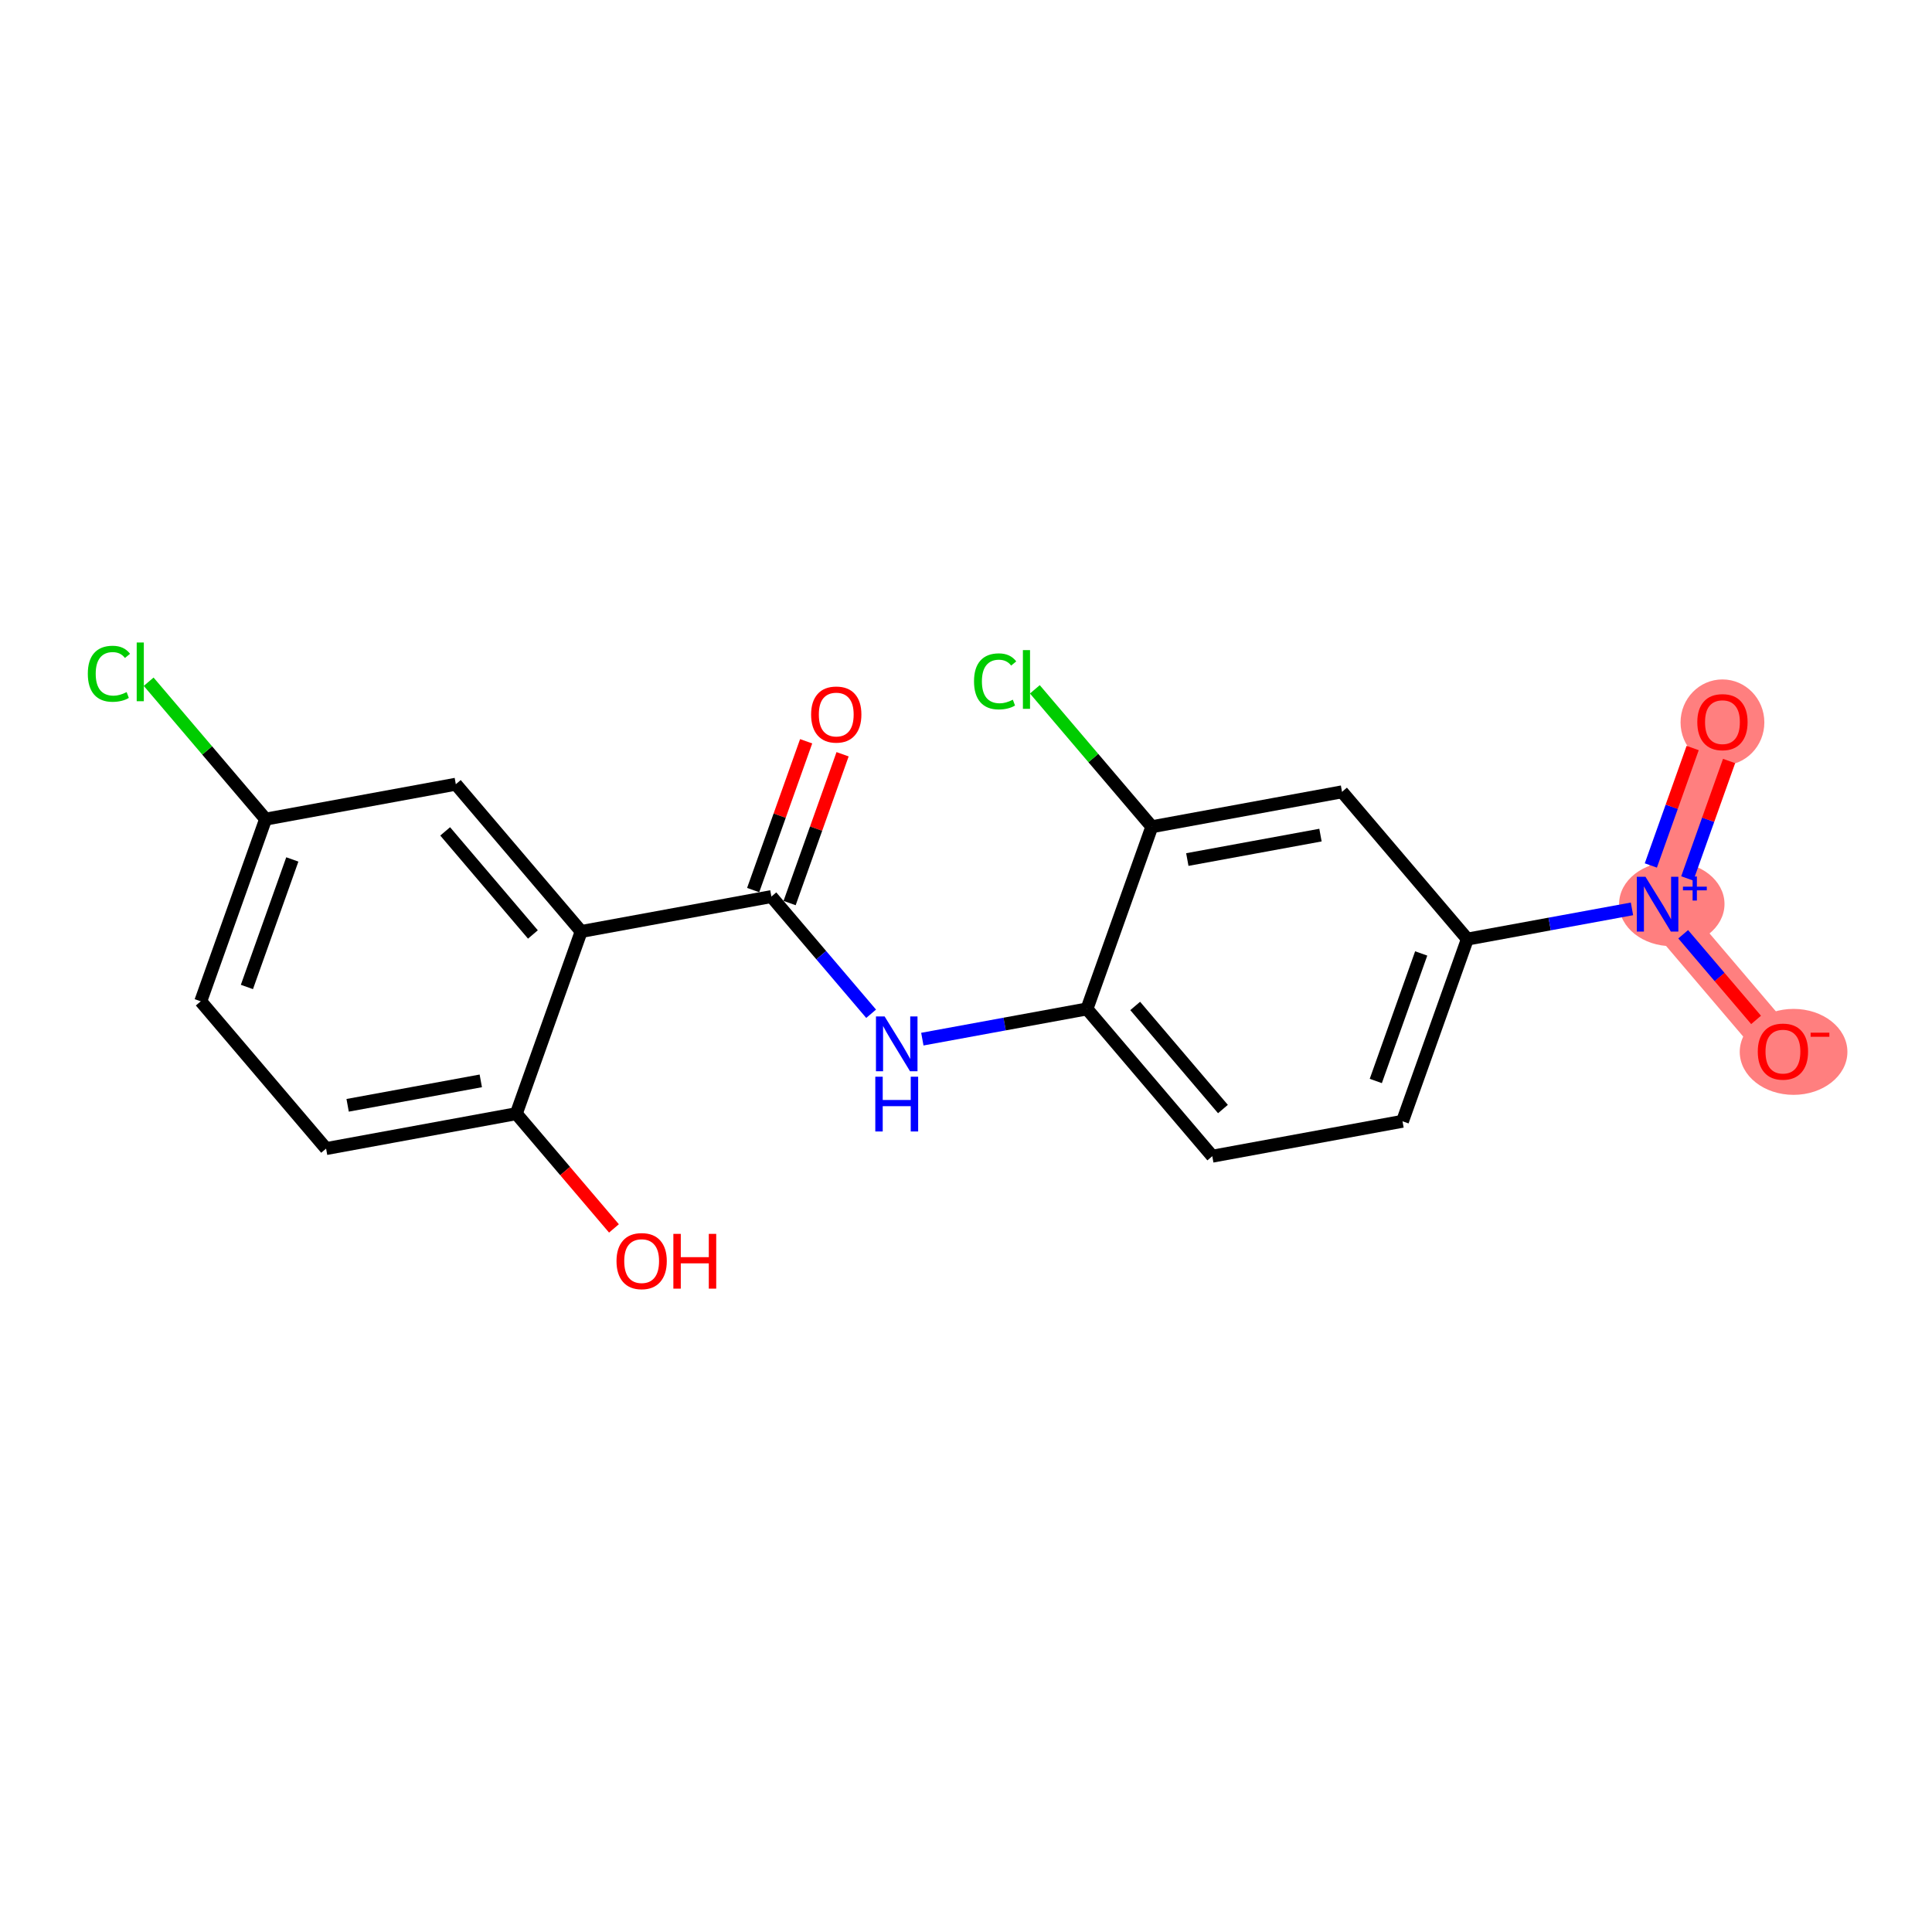 <?xml version='1.0' encoding='iso-8859-1'?>
<svg version='1.1' baseProfile='full'
              xmlns='http://www.w3.org/2000/svg'
                      xmlns:rdkit='http://www.rdkit.org/xml'
                      xmlns:xlink='http://www.w3.org/1999/xlink'
                  xml:space='preserve'
width='300px' height='300px' viewBox='0 0 300 300'>
<!-- END OF HEADER -->
<rect style='opacity:1.0;fill:#FFFFFF;stroke:none' width='300' height='300' x='0' y='0'> </rect>
<rect style='opacity:1.0;fill:#FFFFFF;stroke:none' width='300' height='300' x='0' y='0'> </rect>
<path d='M 257.389,140.4 L 267.461,112.11' style='fill:none;fill-rule:evenodd;stroke:#FF7F7F;stroke-width:6.4px;stroke-linecap:butt;stroke-linejoin:miter;stroke-opacity:1' />
<path d='M 257.389,140.4 L 276.852,163.268' style='fill:none;fill-rule:evenodd;stroke:#FF7F7F;stroke-width:6.4px;stroke-linecap:butt;stroke-linejoin:miter;stroke-opacity:1' />
<ellipse cx='259.596' cy='140.378' rx='7.684' ry='6.045'  style='fill:#FF7F7F;fill-rule:evenodd;stroke:#FF7F7F;stroke-width:1.0px;stroke-linecap:butt;stroke-linejoin:miter;stroke-opacity:1' />
<ellipse cx='267.461' cy='112.176' rx='6.006' ry='6.175'  style='fill:#FF7F7F;fill-rule:evenodd;stroke:#FF7F7F;stroke-width:1.0px;stroke-linecap:butt;stroke-linejoin:miter;stroke-opacity:1' />
<ellipse cx='278.505' cy='163.335' rx='7.859' ry='6.175'  style='fill:#FF7F7F;fill-rule:evenodd;stroke:#FF7F7F;stroke-width:1.0px;stroke-linecap:butt;stroke-linejoin:miter;stroke-opacity:1' />
<path class='bond-0 atom-0 atom-1' d='M 125.178,115.105 L 121.065,126.659' style='fill:none;fill-rule:evenodd;stroke:#FF0000;stroke-width:2.0px;stroke-linecap:butt;stroke-linejoin:miter;stroke-opacity:1' />
<path class='bond-0 atom-0 atom-1' d='M 121.065,126.659 L 116.951,138.212' style='fill:none;fill-rule:evenodd;stroke:#000000;stroke-width:2.0px;stroke-linecap:butt;stroke-linejoin:miter;stroke-opacity:1' />
<path class='bond-0 atom-0 atom-1' d='M 130.836,117.12 L 126.723,128.673' style='fill:none;fill-rule:evenodd;stroke:#FF0000;stroke-width:2.0px;stroke-linecap:butt;stroke-linejoin:miter;stroke-opacity:1' />
<path class='bond-0 atom-0 atom-1' d='M 126.723,128.673 L 122.609,140.227' style='fill:none;fill-rule:evenodd;stroke:#000000;stroke-width:2.0px;stroke-linecap:butt;stroke-linejoin:miter;stroke-opacity:1' />
<path class='bond-1 atom-1 atom-2' d='M 119.78,139.219 L 127.524,148.318' style='fill:none;fill-rule:evenodd;stroke:#000000;stroke-width:2.0px;stroke-linecap:butt;stroke-linejoin:miter;stroke-opacity:1' />
<path class='bond-1 atom-1 atom-2' d='M 127.524,148.318 L 135.268,157.416' style='fill:none;fill-rule:evenodd;stroke:#0000FF;stroke-width:2.0px;stroke-linecap:butt;stroke-linejoin:miter;stroke-opacity:1' />
<path class='bond-12 atom-1 atom-13' d='M 119.78,139.219 L 90.244,144.641' style='fill:none;fill-rule:evenodd;stroke:#000000;stroke-width:2.0px;stroke-linecap:butt;stroke-linejoin:miter;stroke-opacity:1' />
<path class='bond-2 atom-2 atom-3' d='M 143.22,161.358 L 156,159.012' style='fill:none;fill-rule:evenodd;stroke:#0000FF;stroke-width:2.0px;stroke-linecap:butt;stroke-linejoin:miter;stroke-opacity:1' />
<path class='bond-2 atom-2 atom-3' d='M 156,159.012 L 168.78,156.666' style='fill:none;fill-rule:evenodd;stroke:#000000;stroke-width:2.0px;stroke-linecap:butt;stroke-linejoin:miter;stroke-opacity:1' />
<path class='bond-3 atom-3 atom-4' d='M 168.78,156.666 L 188.243,179.534' style='fill:none;fill-rule:evenodd;stroke:#000000;stroke-width:2.0px;stroke-linecap:butt;stroke-linejoin:miter;stroke-opacity:1' />
<path class='bond-3 atom-3 atom-4' d='M 176.273,156.203 L 189.898,172.211' style='fill:none;fill-rule:evenodd;stroke:#000000;stroke-width:2.0px;stroke-linecap:butt;stroke-linejoin:miter;stroke-opacity:1' />
<path class='bond-20 atom-11 atom-3' d='M 178.853,128.376 L 168.78,156.666' style='fill:none;fill-rule:evenodd;stroke:#000000;stroke-width:2.0px;stroke-linecap:butt;stroke-linejoin:miter;stroke-opacity:1' />
<path class='bond-4 atom-4 atom-5' d='M 188.243,179.534 L 217.78,174.112' style='fill:none;fill-rule:evenodd;stroke:#000000;stroke-width:2.0px;stroke-linecap:butt;stroke-linejoin:miter;stroke-opacity:1' />
<path class='bond-5 atom-5 atom-6' d='M 217.78,174.112 L 227.852,145.822' style='fill:none;fill-rule:evenodd;stroke:#000000;stroke-width:2.0px;stroke-linecap:butt;stroke-linejoin:miter;stroke-opacity:1' />
<path class='bond-5 atom-5 atom-6' d='M 213.633,167.854 L 220.683,148.051' style='fill:none;fill-rule:evenodd;stroke:#000000;stroke-width:2.0px;stroke-linecap:butt;stroke-linejoin:miter;stroke-opacity:1' />
<path class='bond-6 atom-6 atom-7' d='M 227.852,145.822 L 240.632,143.476' style='fill:none;fill-rule:evenodd;stroke:#000000;stroke-width:2.0px;stroke-linecap:butt;stroke-linejoin:miter;stroke-opacity:1' />
<path class='bond-6 atom-6 atom-7' d='M 240.632,143.476 L 253.413,141.13' style='fill:none;fill-rule:evenodd;stroke:#0000FF;stroke-width:2.0px;stroke-linecap:butt;stroke-linejoin:miter;stroke-opacity:1' />
<path class='bond-9 atom-6 atom-10' d='M 227.852,145.822 L 208.389,122.954' style='fill:none;fill-rule:evenodd;stroke:#000000;stroke-width:2.0px;stroke-linecap:butt;stroke-linejoin:miter;stroke-opacity:1' />
<path class='bond-7 atom-7 atom-8' d='M 261.999,136.405 L 265.245,127.286' style='fill:none;fill-rule:evenodd;stroke:#0000FF;stroke-width:2.0px;stroke-linecap:butt;stroke-linejoin:miter;stroke-opacity:1' />
<path class='bond-7 atom-7 atom-8' d='M 265.245,127.286 L 268.492,118.168' style='fill:none;fill-rule:evenodd;stroke:#FF0000;stroke-width:2.0px;stroke-linecap:butt;stroke-linejoin:miter;stroke-opacity:1' />
<path class='bond-7 atom-7 atom-8' d='M 256.341,134.39 L 259.587,125.272' style='fill:none;fill-rule:evenodd;stroke:#0000FF;stroke-width:2.0px;stroke-linecap:butt;stroke-linejoin:miter;stroke-opacity:1' />
<path class='bond-7 atom-7 atom-8' d='M 259.587,125.272 L 262.834,116.153' style='fill:none;fill-rule:evenodd;stroke:#FF0000;stroke-width:2.0px;stroke-linecap:butt;stroke-linejoin:miter;stroke-opacity:1' />
<path class='bond-8 atom-7 atom-9' d='M 261.365,145.072 L 267.024,151.721' style='fill:none;fill-rule:evenodd;stroke:#0000FF;stroke-width:2.0px;stroke-linecap:butt;stroke-linejoin:miter;stroke-opacity:1' />
<path class='bond-8 atom-7 atom-9' d='M 267.024,151.721 L 272.684,158.371' style='fill:none;fill-rule:evenodd;stroke:#FF0000;stroke-width:2.0px;stroke-linecap:butt;stroke-linejoin:miter;stroke-opacity:1' />
<path class='bond-10 atom-10 atom-11' d='M 208.389,122.954 L 178.853,128.376' style='fill:none;fill-rule:evenodd;stroke:#000000;stroke-width:2.0px;stroke-linecap:butt;stroke-linejoin:miter;stroke-opacity:1' />
<path class='bond-10 atom-10 atom-11' d='M 205.043,129.674 L 184.367,133.47' style='fill:none;fill-rule:evenodd;stroke:#000000;stroke-width:2.0px;stroke-linecap:butt;stroke-linejoin:miter;stroke-opacity:1' />
<path class='bond-11 atom-11 atom-12' d='M 178.853,128.376 L 169.772,117.707' style='fill:none;fill-rule:evenodd;stroke:#000000;stroke-width:2.0px;stroke-linecap:butt;stroke-linejoin:miter;stroke-opacity:1' />
<path class='bond-11 atom-11 atom-12' d='M 169.772,117.707 L 160.692,107.039' style='fill:none;fill-rule:evenodd;stroke:#00CC00;stroke-width:2.0px;stroke-linecap:butt;stroke-linejoin:miter;stroke-opacity:1' />
<path class='bond-13 atom-13 atom-14' d='M 90.244,144.641 L 70.78,121.773' style='fill:none;fill-rule:evenodd;stroke:#000000;stroke-width:2.0px;stroke-linecap:butt;stroke-linejoin:miter;stroke-opacity:1' />
<path class='bond-13 atom-13 atom-14' d='M 82.751,145.104 L 69.126,129.096' style='fill:none;fill-rule:evenodd;stroke:#000000;stroke-width:2.0px;stroke-linecap:butt;stroke-linejoin:miter;stroke-opacity:1' />
<path class='bond-21 atom-19 atom-13' d='M 80.171,172.931 L 90.244,144.641' style='fill:none;fill-rule:evenodd;stroke:#000000;stroke-width:2.0px;stroke-linecap:butt;stroke-linejoin:miter;stroke-opacity:1' />
<path class='bond-14 atom-14 atom-15' d='M 70.78,121.773 L 41.244,127.195' style='fill:none;fill-rule:evenodd;stroke:#000000;stroke-width:2.0px;stroke-linecap:butt;stroke-linejoin:miter;stroke-opacity:1' />
<path class='bond-15 atom-15 atom-16' d='M 41.244,127.195 L 32.164,116.526' style='fill:none;fill-rule:evenodd;stroke:#000000;stroke-width:2.0px;stroke-linecap:butt;stroke-linejoin:miter;stroke-opacity:1' />
<path class='bond-15 atom-15 atom-16' d='M 32.164,116.526 L 23.084,105.858' style='fill:none;fill-rule:evenodd;stroke:#00CC00;stroke-width:2.0px;stroke-linecap:butt;stroke-linejoin:miter;stroke-opacity:1' />
<path class='bond-16 atom-15 atom-17' d='M 41.244,127.195 L 31.171,155.485' style='fill:none;fill-rule:evenodd;stroke:#000000;stroke-width:2.0px;stroke-linecap:butt;stroke-linejoin:miter;stroke-opacity:1' />
<path class='bond-16 atom-15 atom-17' d='M 45.391,133.453 L 38.34,153.256' style='fill:none;fill-rule:evenodd;stroke:#000000;stroke-width:2.0px;stroke-linecap:butt;stroke-linejoin:miter;stroke-opacity:1' />
<path class='bond-17 atom-17 atom-18' d='M 31.171,155.485 L 50.635,178.353' style='fill:none;fill-rule:evenodd;stroke:#000000;stroke-width:2.0px;stroke-linecap:butt;stroke-linejoin:miter;stroke-opacity:1' />
<path class='bond-18 atom-18 atom-19' d='M 50.635,178.353 L 80.171,172.931' style='fill:none;fill-rule:evenodd;stroke:#000000;stroke-width:2.0px;stroke-linecap:butt;stroke-linejoin:miter;stroke-opacity:1' />
<path class='bond-18 atom-18 atom-19' d='M 53.981,171.633 L 74.656,167.837' style='fill:none;fill-rule:evenodd;stroke:#000000;stroke-width:2.0px;stroke-linecap:butt;stroke-linejoin:miter;stroke-opacity:1' />
<path class='bond-19 atom-19 atom-20' d='M 80.171,172.931 L 87.753,181.84' style='fill:none;fill-rule:evenodd;stroke:#000000;stroke-width:2.0px;stroke-linecap:butt;stroke-linejoin:miter;stroke-opacity:1' />
<path class='bond-19 atom-19 atom-20' d='M 87.753,181.84 L 95.336,190.748' style='fill:none;fill-rule:evenodd;stroke:#FF0000;stroke-width:2.0px;stroke-linecap:butt;stroke-linejoin:miter;stroke-opacity:1' />
<path  class='atom-0' d='M 125.949 110.953
Q 125.949 108.911, 126.958 107.77
Q 127.967 106.629, 129.853 106.629
Q 131.739 106.629, 132.748 107.77
Q 133.757 108.911, 133.757 110.953
Q 133.757 113.019, 132.736 114.197
Q 131.715 115.362, 129.853 115.362
Q 127.979 115.362, 126.958 114.197
Q 125.949 113.031, 125.949 110.953
M 129.853 114.401
Q 131.15 114.401, 131.847 113.536
Q 132.555 112.659, 132.555 110.953
Q 132.555 109.284, 131.847 108.443
Q 131.15 107.59, 129.853 107.59
Q 128.555 107.59, 127.847 108.431
Q 127.15 109.272, 127.15 110.953
Q 127.15 112.671, 127.847 113.536
Q 128.555 114.401, 129.853 114.401
' fill='#FF0000'/>
<path  class='atom-2' d='M 137.364 157.835
L 140.151 162.34
Q 140.427 162.784, 140.871 163.589
Q 141.316 164.394, 141.34 164.442
L 141.34 157.835
L 142.469 157.835
L 142.469 166.34
L 141.304 166.34
L 138.313 161.415
Q 137.964 160.838, 137.592 160.178
Q 137.232 159.517, 137.124 159.313
L 137.124 166.34
L 136.018 166.34
L 136.018 157.835
L 137.364 157.835
' fill='#0000FF'/>
<path  class='atom-2' d='M 135.916 167.19
L 137.069 167.19
L 137.069 170.806
L 141.418 170.806
L 141.418 167.19
L 142.571 167.19
L 142.571 175.695
L 141.418 175.695
L 141.418 171.767
L 137.069 171.767
L 137.069 175.695
L 135.916 175.695
L 135.916 167.19
' fill='#0000FF'/>
<path  class='atom-7' d='M 255.509 136.148
L 258.295 140.652
Q 258.572 141.097, 259.016 141.902
Q 259.461 142.707, 259.485 142.755
L 259.485 136.148
L 260.614 136.148
L 260.614 144.652
L 259.449 144.652
L 256.458 139.728
Q 256.109 139.151, 255.737 138.49
Q 255.377 137.83, 255.268 137.625
L 255.268 144.652
L 254.163 144.652
L 254.163 136.148
L 255.509 136.148
' fill='#0000FF'/>
<path  class='atom-7' d='M 261.327 137.681
L 262.826 137.681
L 262.826 136.103
L 263.492 136.103
L 263.492 137.681
L 265.03 137.681
L 265.03 138.252
L 263.492 138.252
L 263.492 139.837
L 262.826 139.837
L 262.826 138.252
L 261.327 138.252
L 261.327 137.681
' fill='#0000FF'/>
<path  class='atom-8' d='M 263.557 112.134
Q 263.557 110.092, 264.566 108.951
Q 265.575 107.81, 267.461 107.81
Q 269.347 107.81, 270.356 108.951
Q 271.365 110.092, 271.365 112.134
Q 271.365 114.2, 270.344 115.377
Q 269.323 116.543, 267.461 116.543
Q 265.587 116.543, 264.566 115.377
Q 263.557 114.212, 263.557 112.134
M 267.461 115.582
Q 268.759 115.582, 269.455 114.717
Q 270.164 113.84, 270.164 112.134
Q 270.164 110.465, 269.455 109.624
Q 268.759 108.771, 267.461 108.771
Q 266.164 108.771, 265.455 109.612
Q 264.759 110.453, 264.759 112.134
Q 264.759 113.852, 265.455 114.717
Q 266.164 115.582, 267.461 115.582
' fill='#FF0000'/>
<path  class='atom-9' d='M 272.948 163.292
Q 272.948 161.25, 273.957 160.109
Q 274.966 158.968, 276.852 158.968
Q 278.738 158.968, 279.747 160.109
Q 280.756 161.25, 280.756 163.292
Q 280.756 165.359, 279.735 166.536
Q 278.714 167.701, 276.852 167.701
Q 274.978 167.701, 273.957 166.536
Q 272.948 165.371, 272.948 163.292
M 276.852 166.74
Q 278.149 166.74, 278.846 165.875
Q 279.555 164.998, 279.555 163.292
Q 279.555 161.623, 278.846 160.782
Q 278.149 159.929, 276.852 159.929
Q 275.555 159.929, 274.846 160.77
Q 274.149 161.611, 274.149 163.292
Q 274.149 165.01, 274.846 165.875
Q 275.555 166.74, 276.852 166.74
' fill='#FF0000'/>
<path  class='atom-9' d='M 281.152 160.356
L 284.062 160.356
L 284.062 160.991
L 281.152 160.991
L 281.152 160.356
' fill='#FF0000'/>
<path  class='atom-12' d='M 151.245 105.802
Q 151.245 103.688, 152.23 102.583
Q 153.227 101.465, 155.113 101.465
Q 156.866 101.465, 157.803 102.703
L 157.011 103.351
Q 156.326 102.45, 155.113 102.45
Q 153.827 102.45, 153.143 103.315
Q 152.47 104.168, 152.47 105.802
Q 152.47 107.483, 153.167 108.348
Q 153.875 109.213, 155.245 109.213
Q 156.182 109.213, 157.275 108.649
L 157.611 109.549
Q 157.167 109.838, 156.494 110.006
Q 155.821 110.174, 155.077 110.174
Q 153.227 110.174, 152.23 109.045
Q 151.245 107.916, 151.245 105.802
' fill='#00CC00'/>
<path  class='atom-12' d='M 158.836 100.949
L 159.942 100.949
L 159.942 110.066
L 158.836 110.066
L 158.836 100.949
' fill='#00CC00'/>
<path  class='atom-16' d='M 13.636 104.621
Q 13.636 102.507, 14.621 101.402
Q 15.618 100.285, 17.504 100.285
Q 19.258 100.285, 20.195 101.522
L 19.402 102.17
Q 18.717 101.27, 17.504 101.27
Q 16.219 101.27, 15.534 102.134
Q 14.862 102.987, 14.862 104.621
Q 14.862 106.303, 15.558 107.167
Q 16.267 108.032, 17.636 108.032
Q 18.573 108.032, 19.666 107.468
L 20.003 108.369
Q 19.558 108.657, 18.886 108.825
Q 18.213 108.993, 17.468 108.993
Q 15.618 108.993, 14.621 107.864
Q 13.636 106.735, 13.636 104.621
' fill='#00CC00'/>
<path  class='atom-16' d='M 21.228 99.768
L 22.333 99.768
L 22.333 108.885
L 21.228 108.885
L 21.228 99.768
' fill='#00CC00'/>
<path  class='atom-20' d='M 95.731 195.824
Q 95.731 193.781, 96.74 192.64
Q 97.749 191.499, 99.635 191.499
Q 101.521 191.499, 102.53 192.64
Q 103.539 193.781, 103.539 195.824
Q 103.539 197.89, 102.518 199.067
Q 101.497 200.232, 99.635 200.232
Q 97.761 200.232, 96.74 199.067
Q 95.731 197.902, 95.731 195.824
M 99.635 199.271
Q 100.932 199.271, 101.629 198.406
Q 102.337 197.529, 102.337 195.824
Q 102.337 194.154, 101.629 193.313
Q 100.932 192.46, 99.635 192.46
Q 98.337 192.46, 97.629 193.301
Q 96.932 194.142, 96.932 195.824
Q 96.932 197.541, 97.629 198.406
Q 98.337 199.271, 99.635 199.271
' fill='#FF0000'/>
<path  class='atom-20' d='M 104.56 191.595
L 105.713 191.595
L 105.713 195.211
L 110.061 195.211
L 110.061 191.595
L 111.214 191.595
L 111.214 200.1
L 110.061 200.1
L 110.061 196.172
L 105.713 196.172
L 105.713 200.1
L 104.56 200.1
L 104.56 191.595
' fill='#FF0000'/>
</svg>
